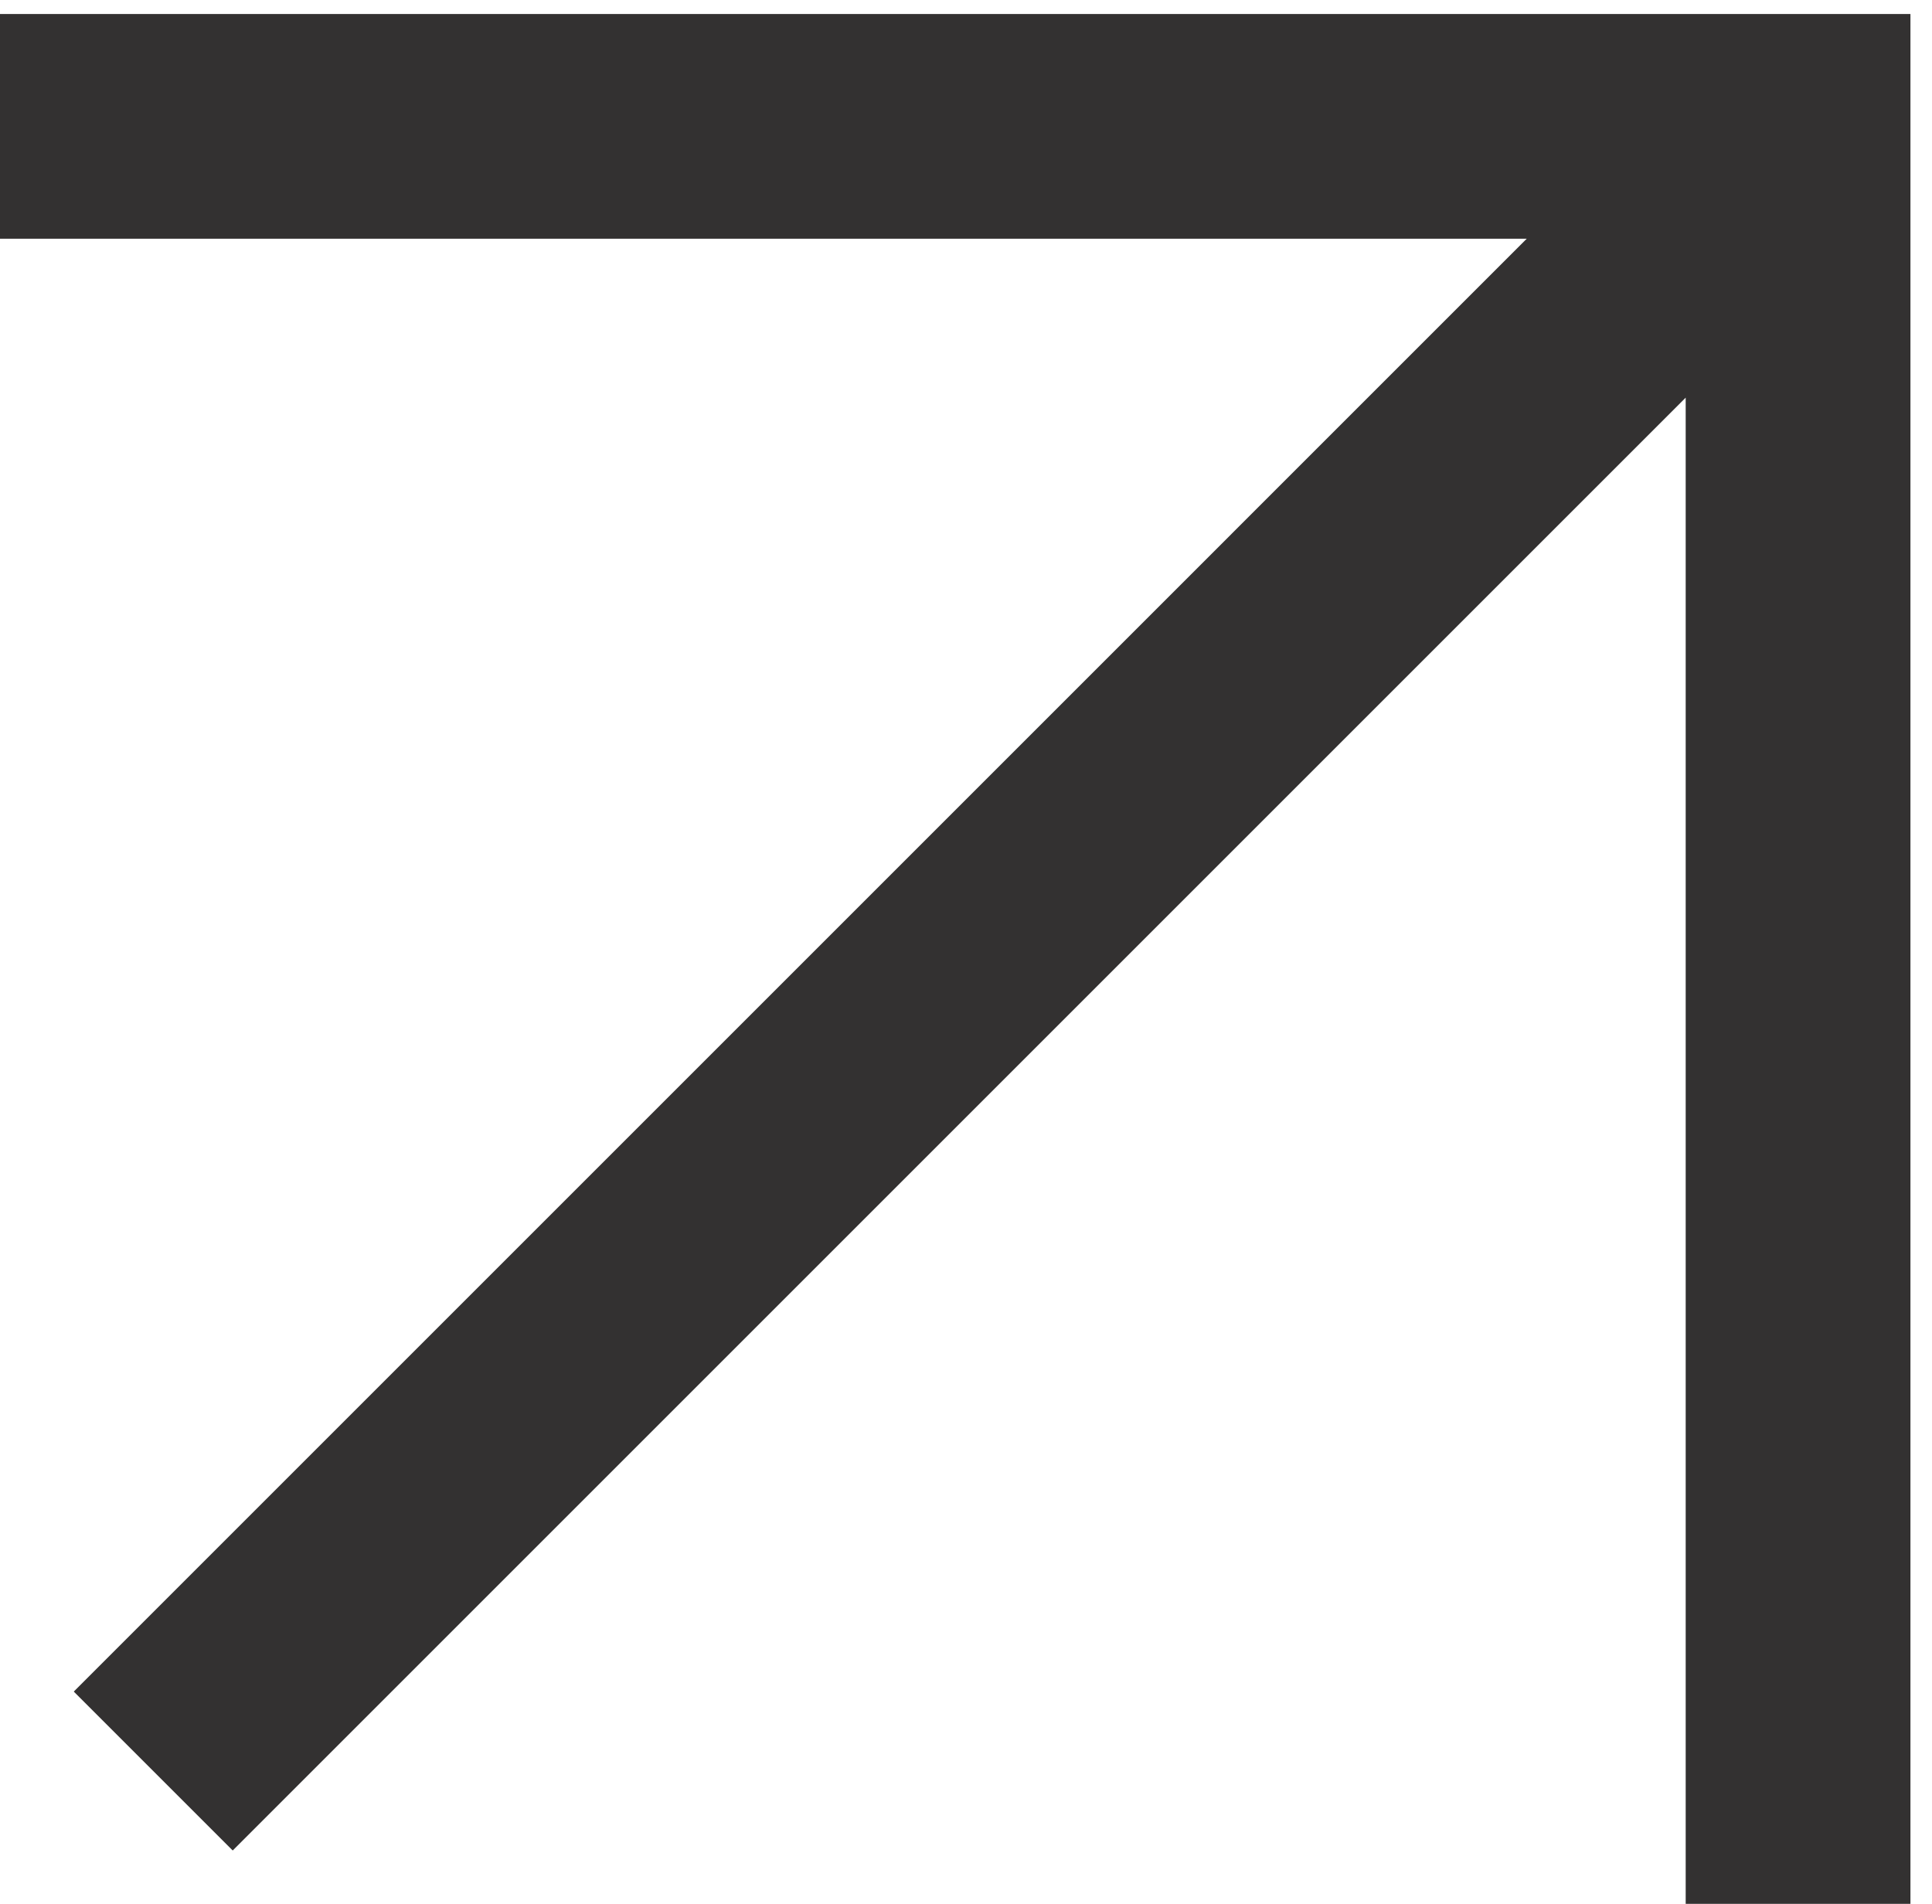 <?xml version="1.0" encoding="UTF-8"?> <svg xmlns="http://www.w3.org/2000/svg" width="69" height="68" viewBox="0 0 69 68" fill="none"> <path fill-rule="evenodd" clip-rule="evenodd" d="M54.526 8.527L-0 8.527L-0 0.5L68.23 0.5L68.23 68L60.203 68L60.203 14.203L8.311 66.095L2.635 60.419L54.526 8.527Z" fill="#333131"></path> </svg> 